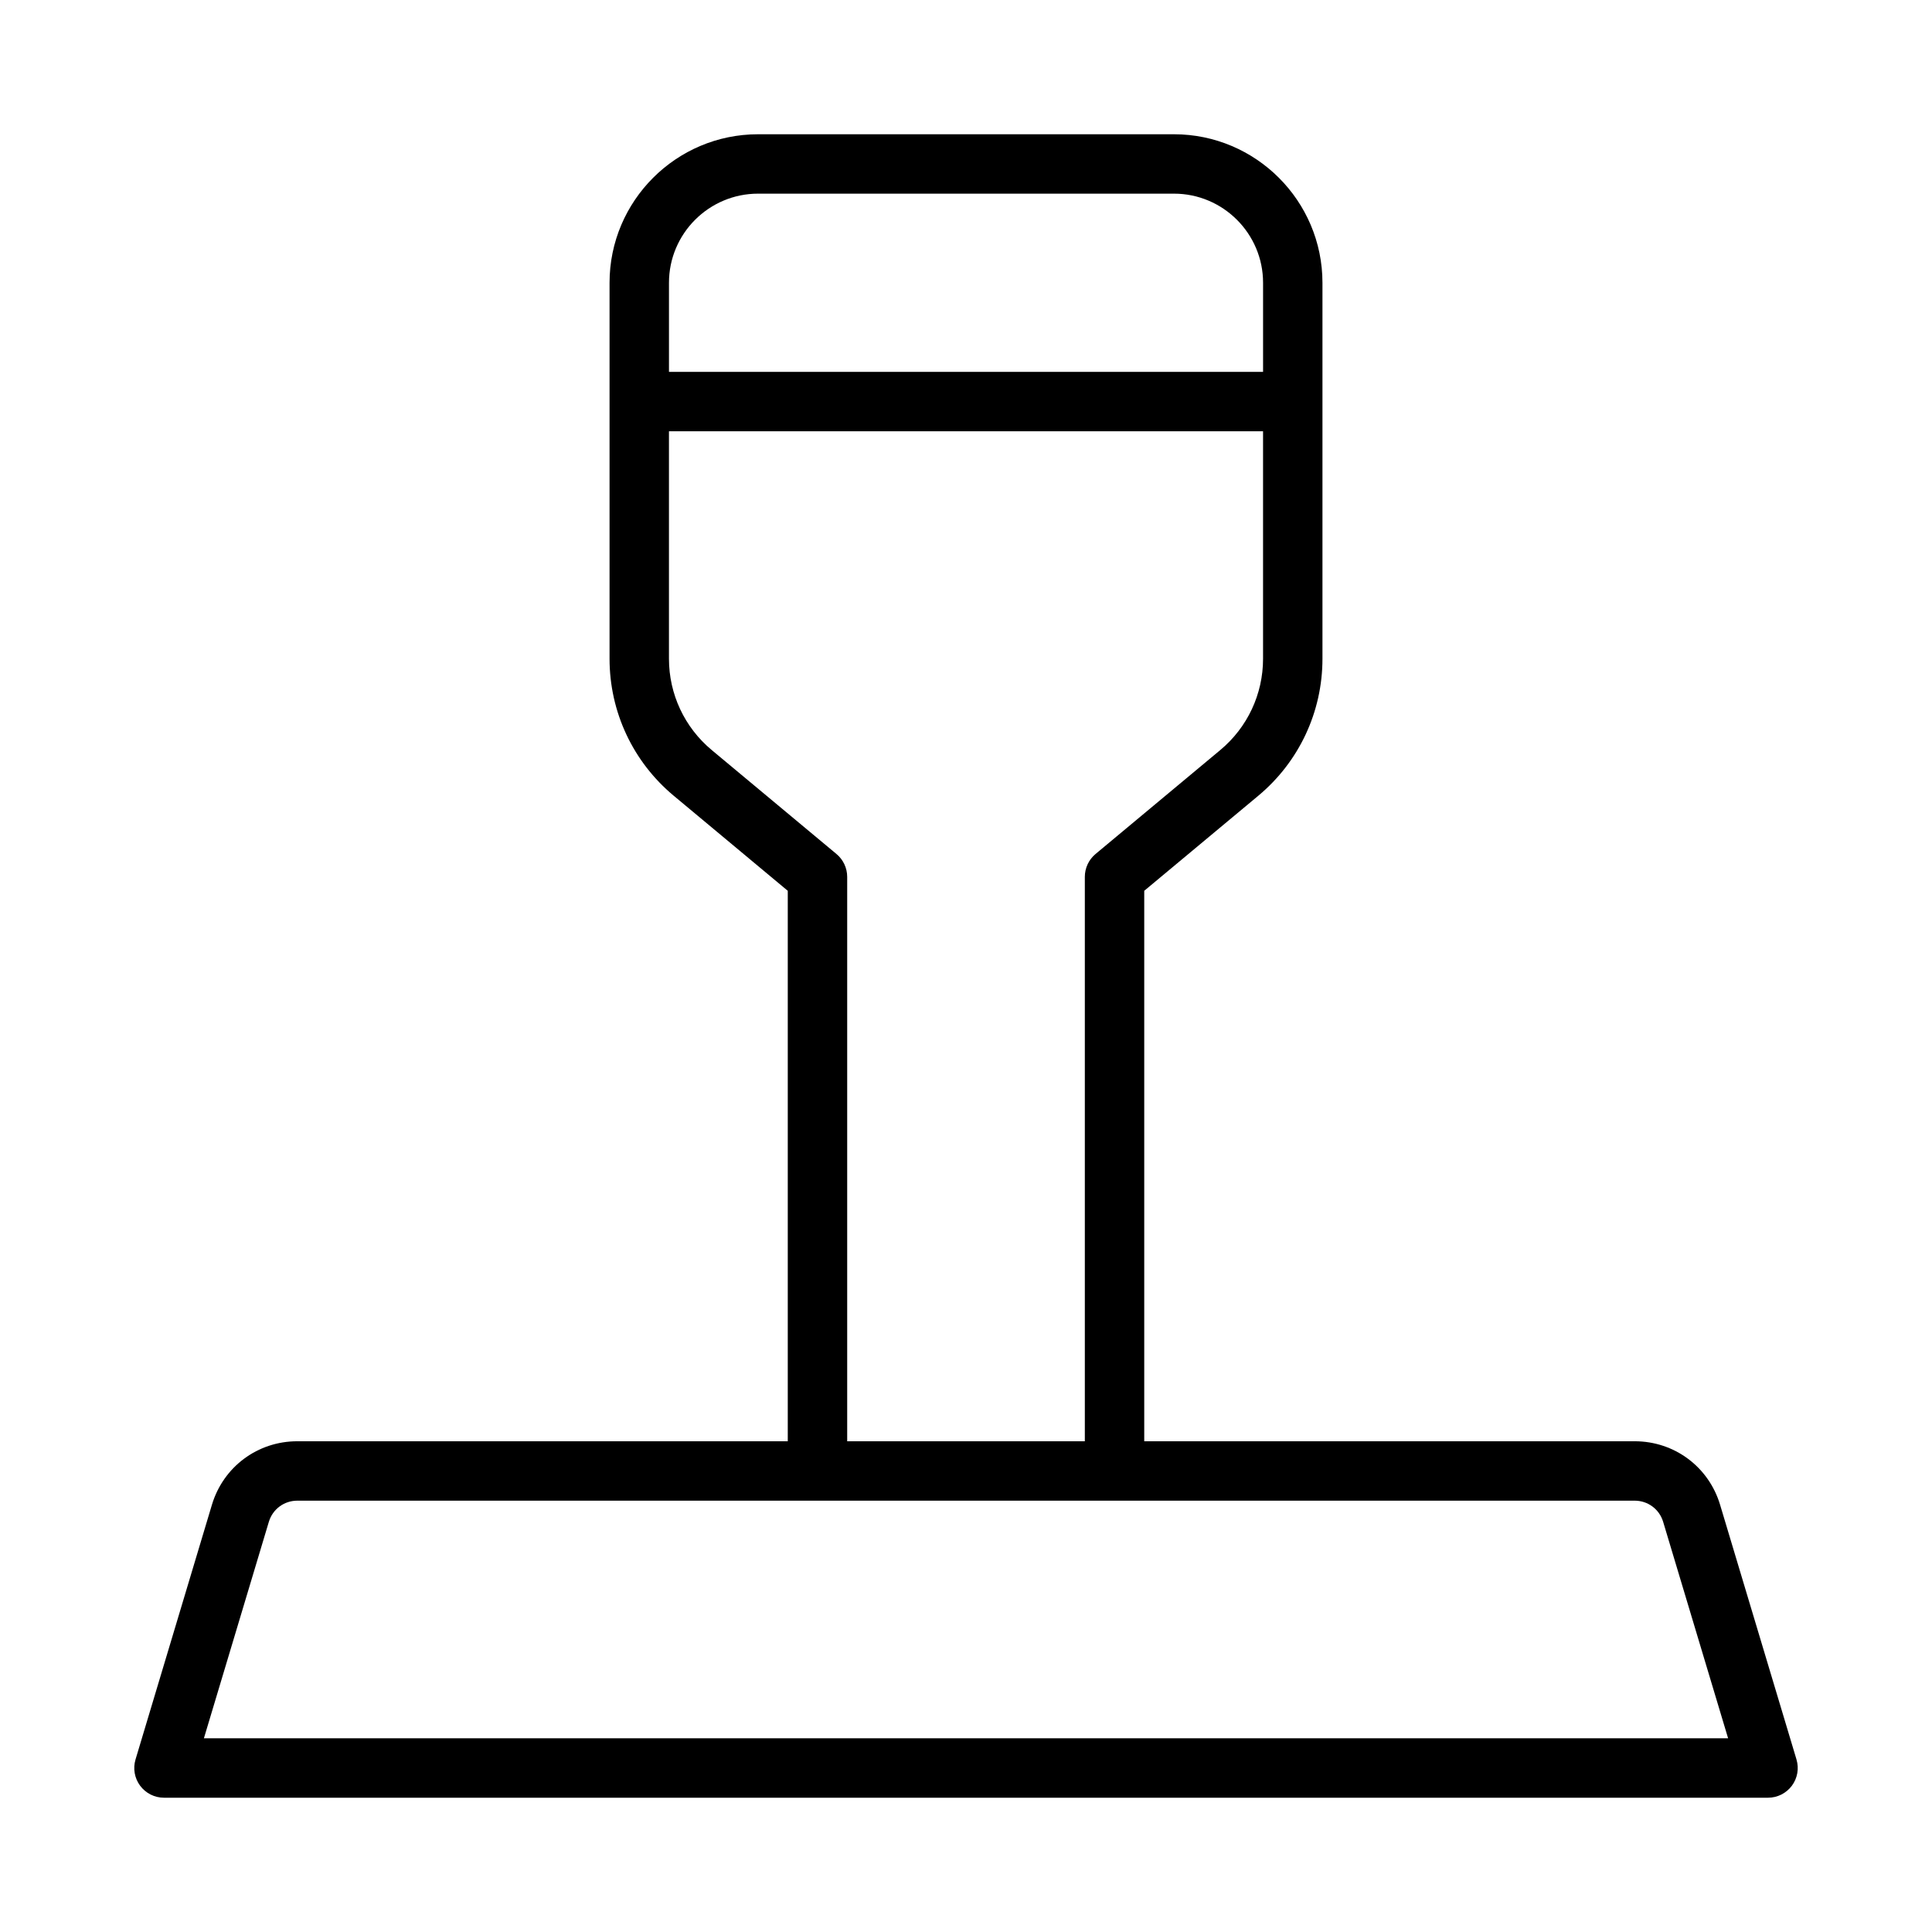 <?xml version="1.0" encoding="UTF-8"?>
<!-- Uploaded to: SVG Repo, www.svgrepo.com, Generator: SVG Repo Mixer Tools -->
<svg fill="#000000" width="800px" height="800px" version="1.1" viewBox="144 144 512 512" xmlns="http://www.w3.org/2000/svg">
 <path d="m620.09 610.28-20.25-67.504c-3.019-10.062-12.117-16.828-22.625-16.828h-129.98v-145.88l30.242-25.199c10.793-9 16.988-22.223 16.988-36.285v-99.645c0-21.703-17.66-39.359-39.359-39.359h-110.21c-21.703 0-39.359 17.66-39.359 39.359v99.645c0 14.059 6.195 27.281 16.988 36.281l30.242 25.203v145.88h-129.98c-10.508 0-19.602 6.766-22.625 16.832l-20.246 67.5c-0.715 2.383-0.262 4.961 1.223 6.961 1.488 1.996 3.828 3.172 6.316 3.172h425.09c2.492 0 4.828-1.176 6.32-3.172 1.484-1.996 1.938-4.578 1.223-6.961zm-275.19-414.96h110.21c13.023 0 23.617 10.594 23.617 23.617v23.617h-157.44v-23.617c0-13.023 10.594-23.617 23.617-23.617zm20.785 175.01-33.07-27.559c-7.203-6-11.332-14.82-11.332-24.191v-60.285h157.44v60.285c0 9.371-4.129 18.188-11.332 24.188l-33.07 27.559c-1.793 1.5-2.828 3.715-2.828 6.051v149.57h-62.977v-149.57c0-2.336-1.039-4.551-2.832-6.047zm-167.65 234.34 17.211-57.363c1.008-3.359 4.039-5.613 7.543-5.613h354.42c3.504 0 6.535 2.258 7.543 5.609l17.215 57.367z"/>
</svg>